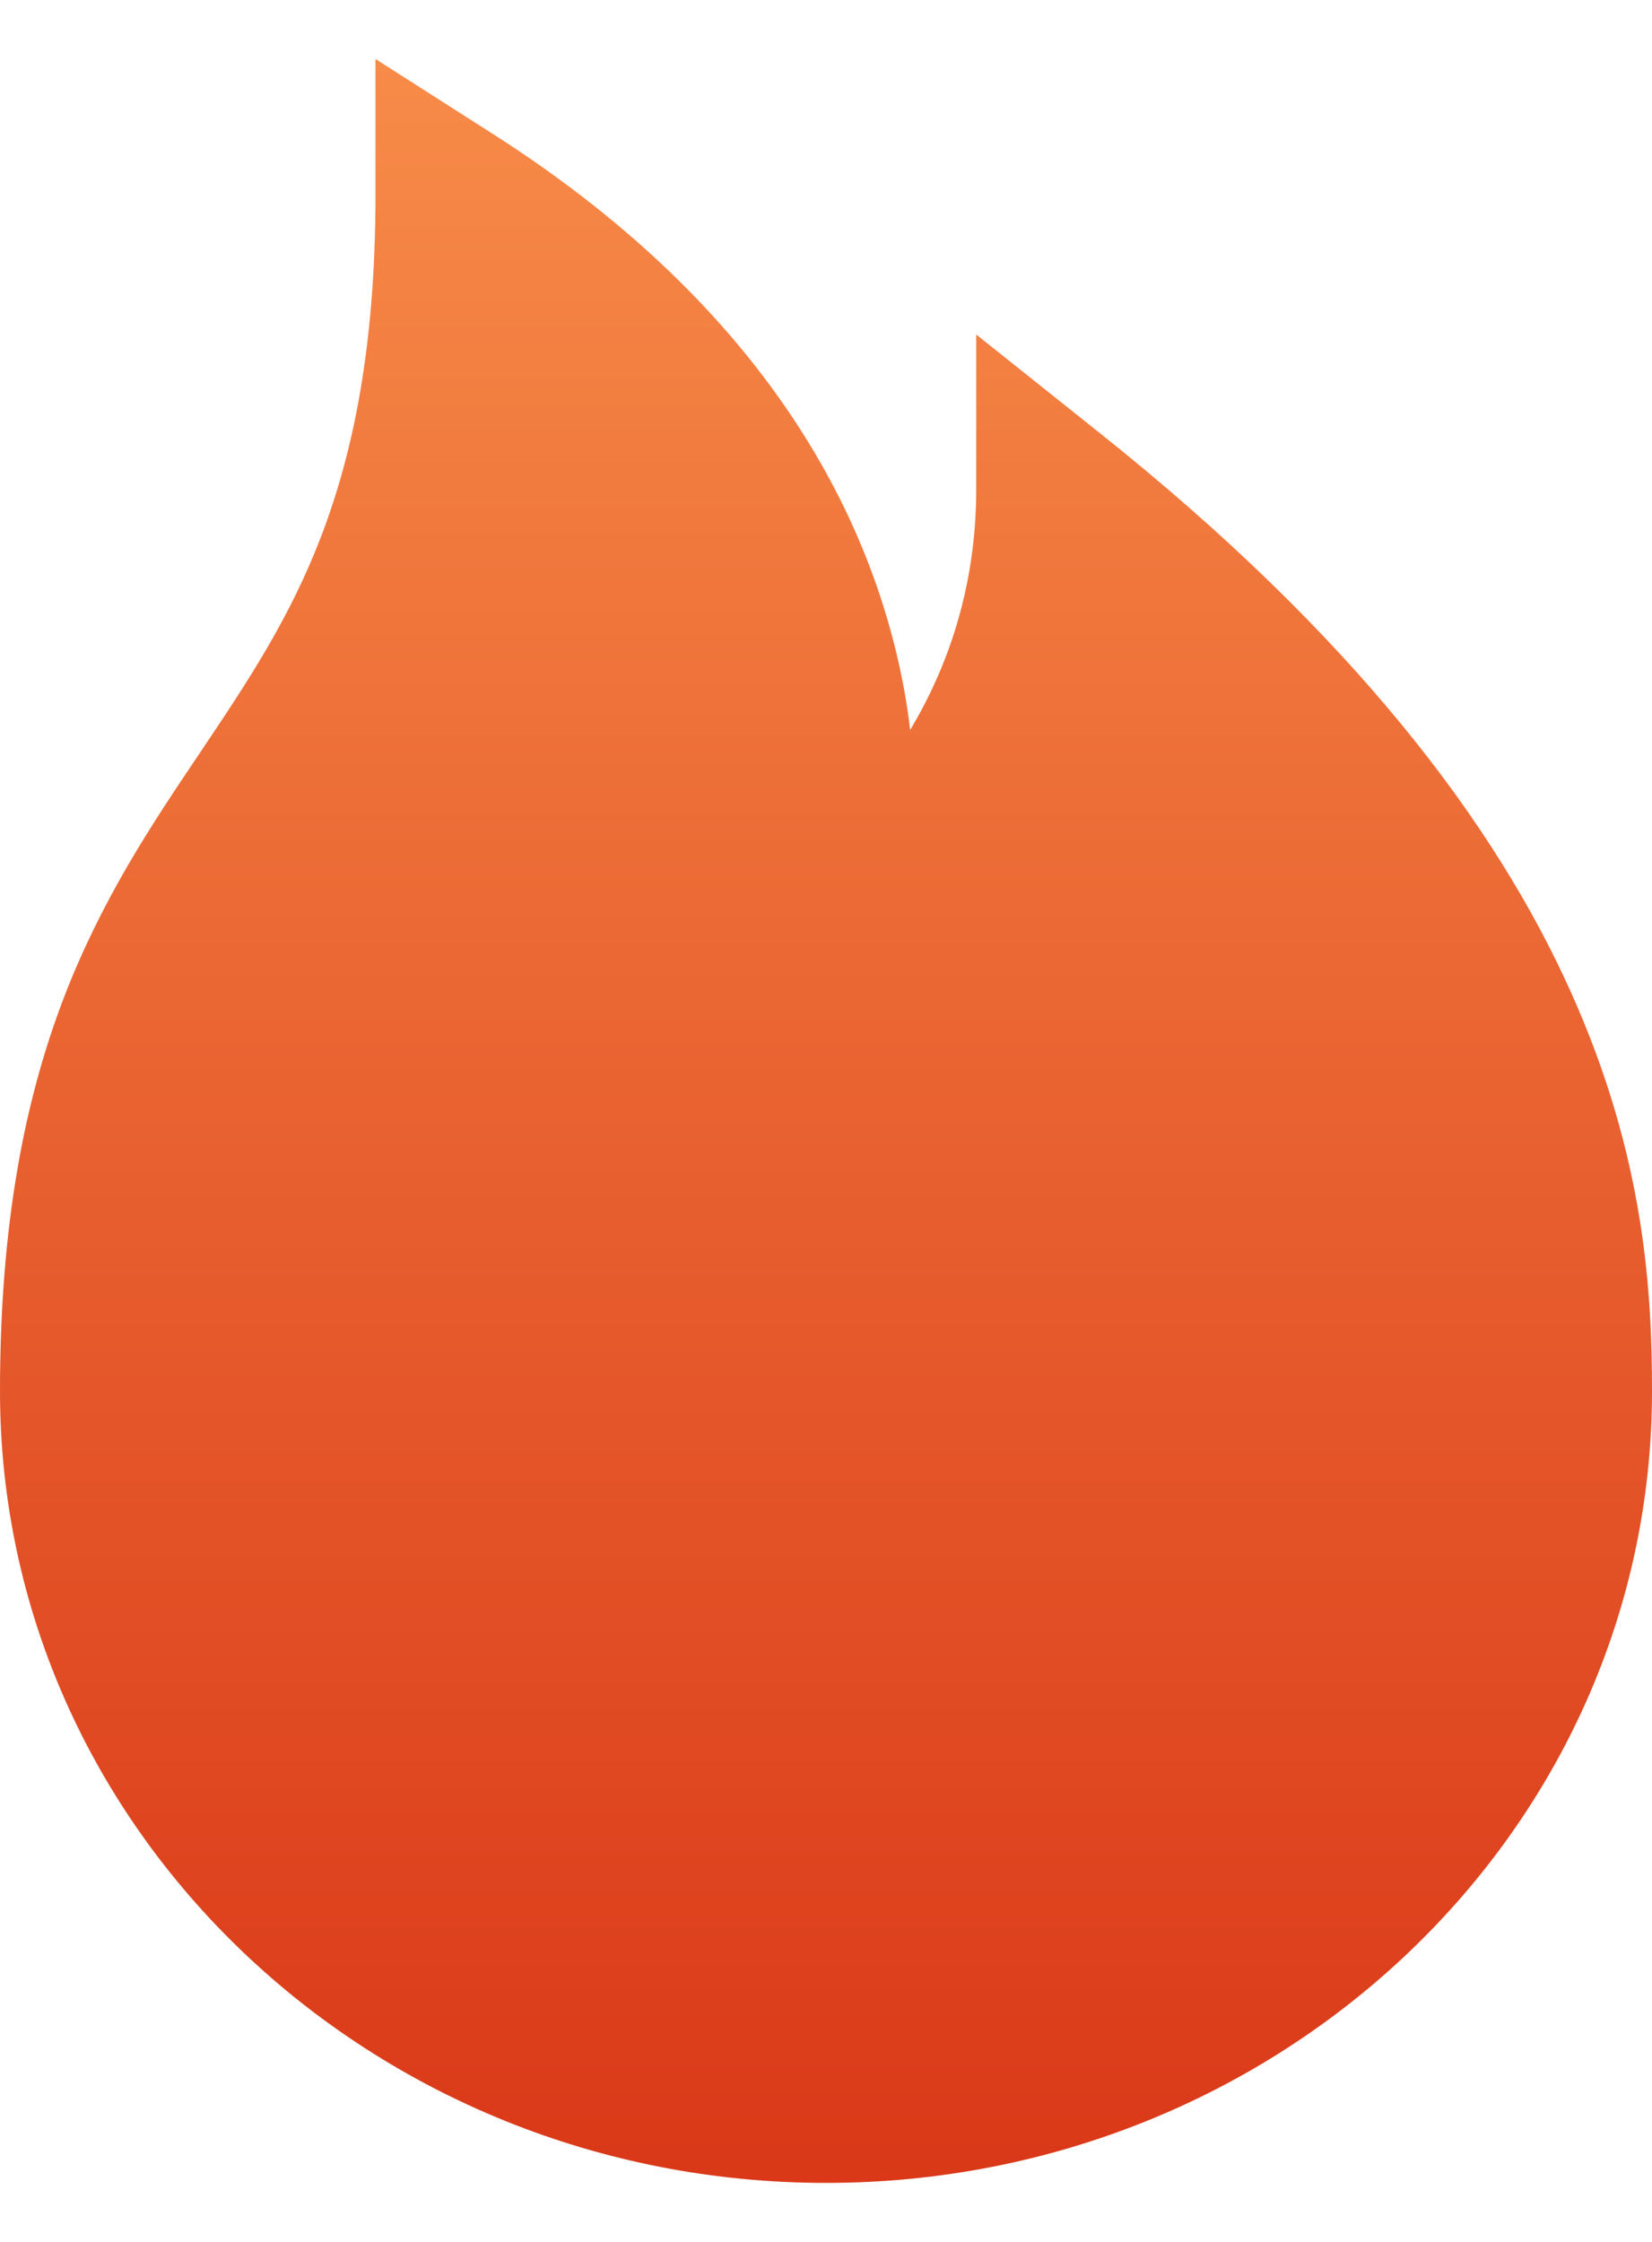 <svg width="14" height="19" viewBox="0 0 14 19" fill="none" xmlns="http://www.w3.org/2000/svg">
<path fill-rule="evenodd" clip-rule="evenodd" d="M3.182 0.5L4.164 1.127C6.43 2.569 7.322 4.271 7.624 5.654C7.664 5.839 7.694 6.017 7.713 6.187C8.022 5.671 8.273 4.992 8.273 4.146V2.835L9.31 3.662C11.493 5.4 12.678 6.998 13.309 8.4C13.944 9.806 14 10.971 14 11.791C14 15.511 10.851 18.5 7 18.5C3.149 18.5 0 15.511 0 11.791C0 10.376 0.209 9.328 0.537 8.466C0.862 7.618 1.292 6.978 1.685 6.394L1.697 6.376C2.096 5.782 2.455 5.244 2.725 4.537C2.992 3.835 3.182 2.939 3.182 1.65V0.5Z" fill="url(#paint0_linear_60_118)"/>
<defs>
<linearGradient id="paint0_linear_60_118" x1="7" y1="0.5" x2="7" y2="18.5" gradientUnits="userSpaceOnUse">
<stop stop-color="#F78B48"/>
<stop offset="1" stop-color="#DA3818"/>
</linearGradient>
</defs>
</svg>
